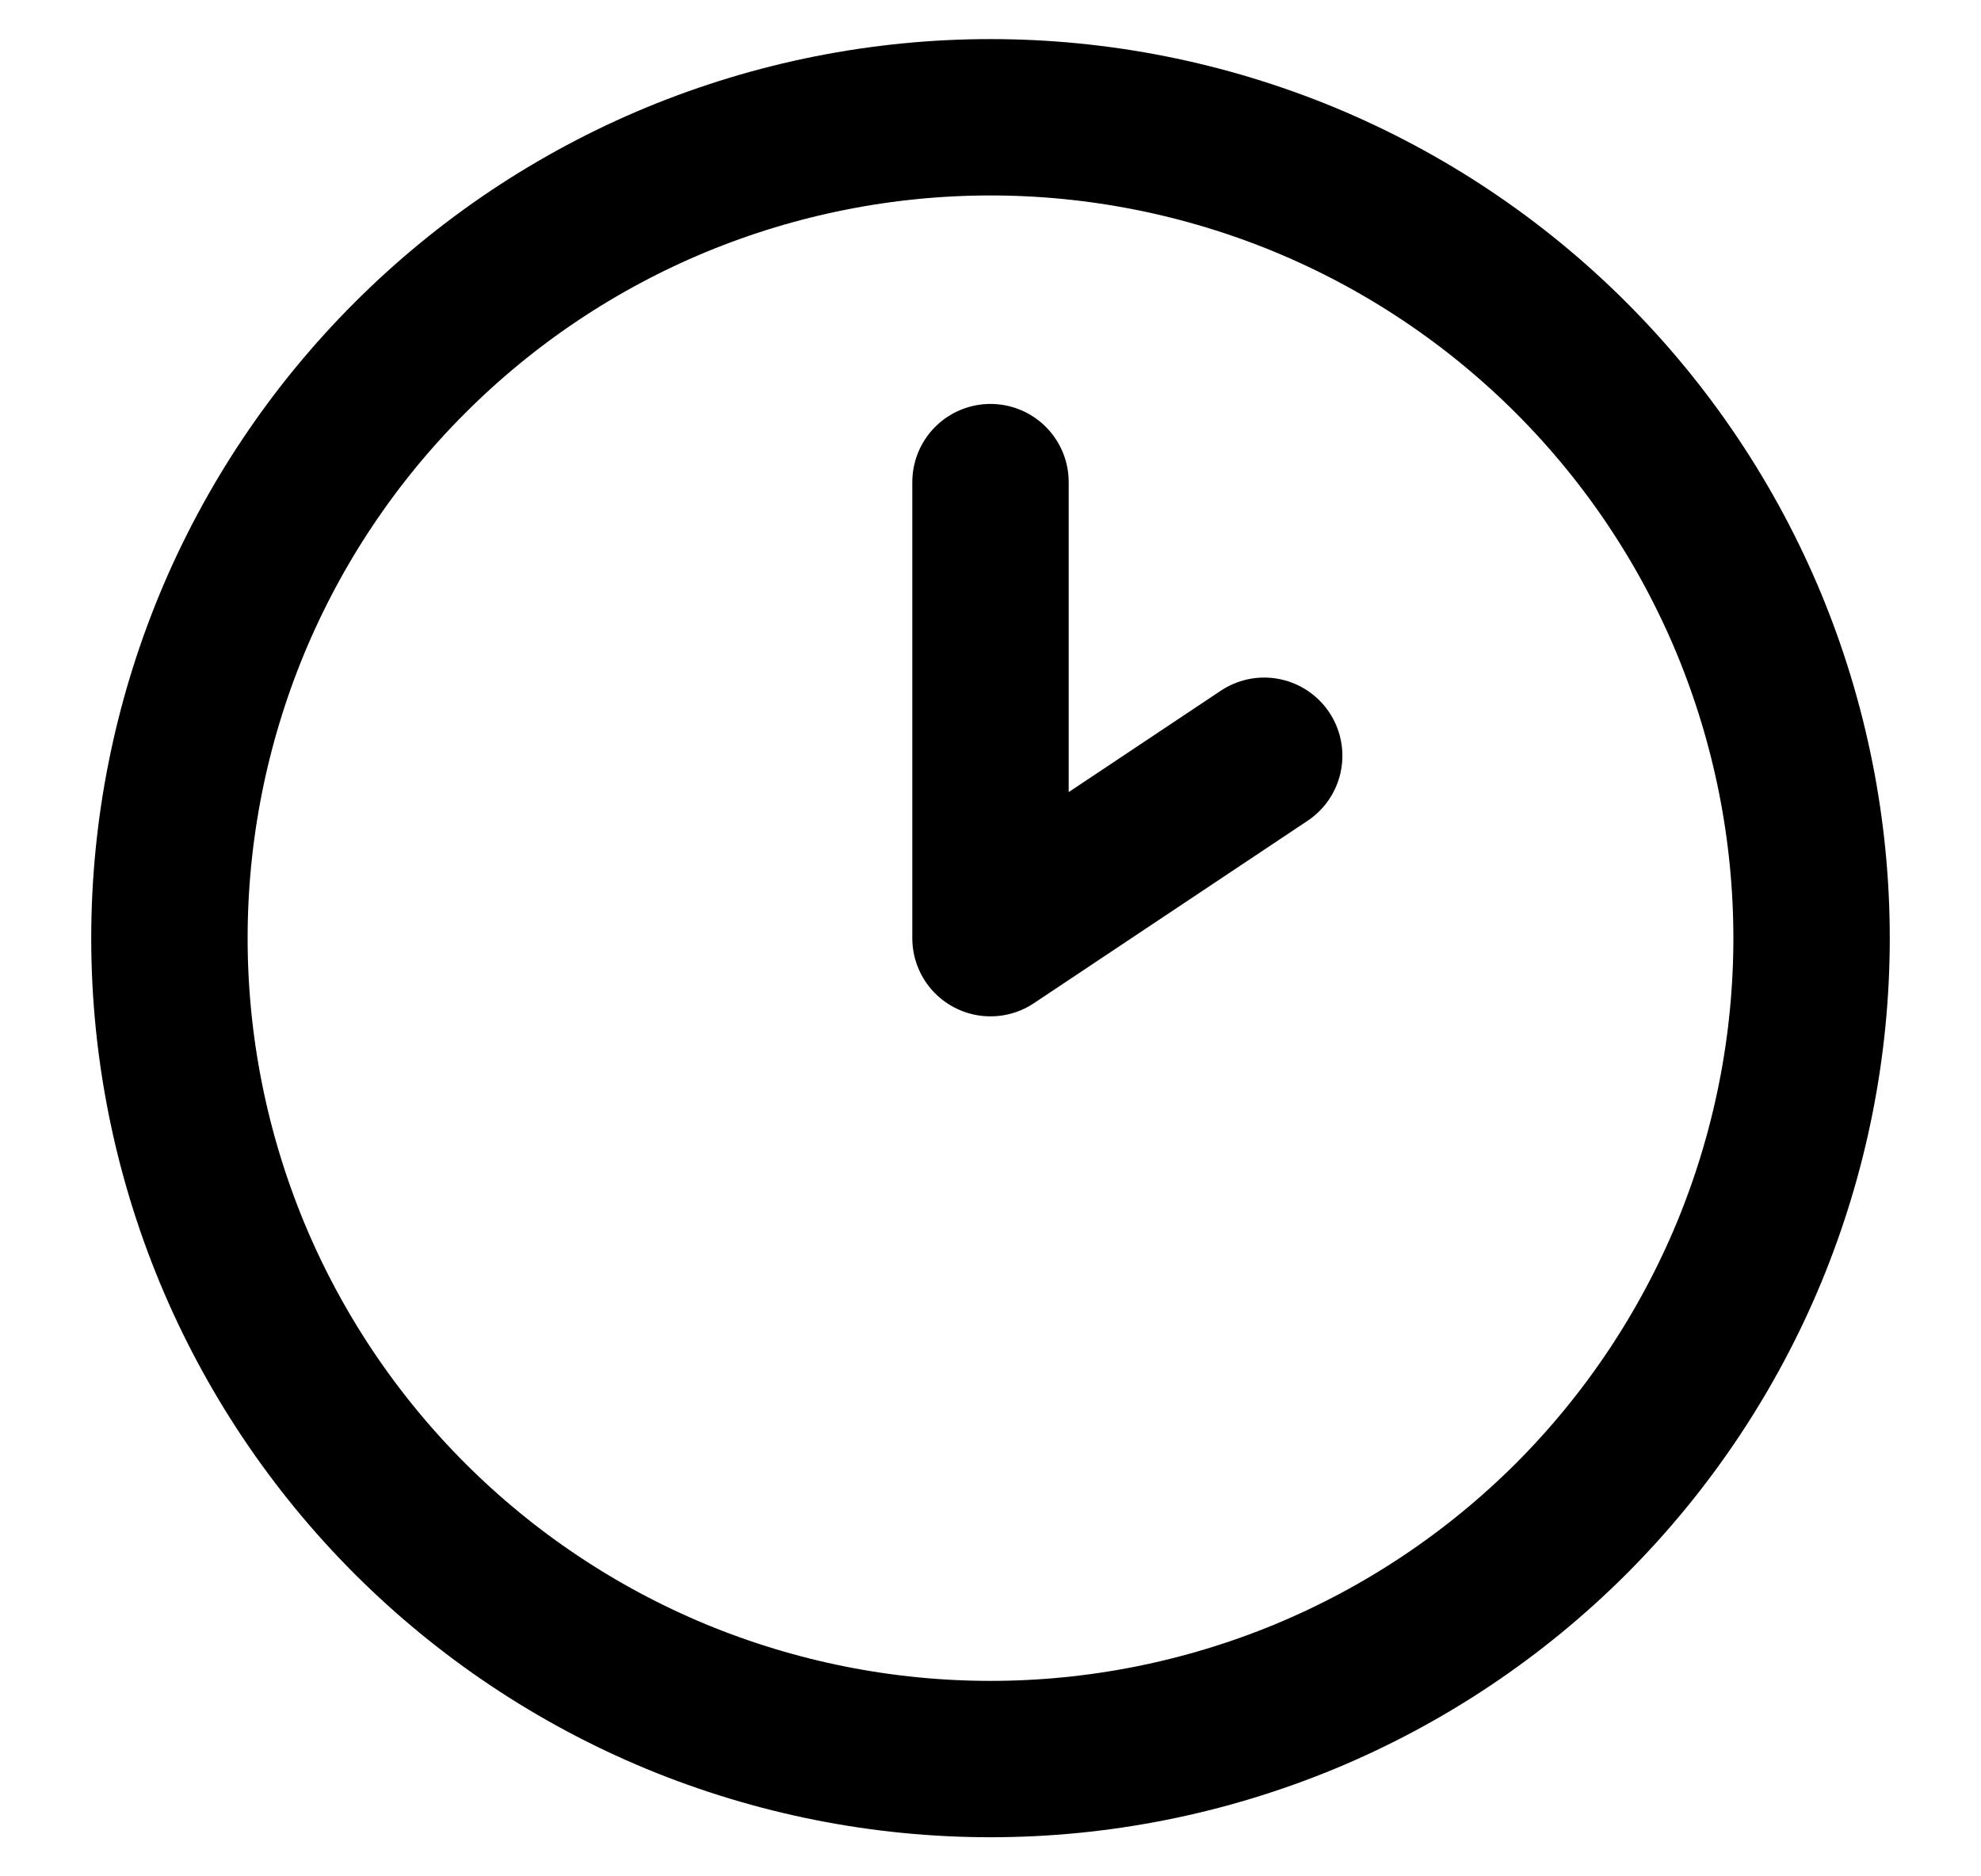 <svg xmlns="http://www.w3.org/2000/svg" width="19" height="18" viewBox="0 0 19 18" fill="none"><path id="Vector" d="M12.125 7.25L9.5 9V4.625M1.625 9C1.625 10.034 1.829 11.058 2.224 12.014C2.62 12.969 3.2 13.837 3.932 14.569C4.663 15.3 5.531 15.88 6.486 16.276C7.442 16.671 8.466 16.875 9.5 16.875C10.534 16.875 11.558 16.671 12.514 16.276C13.469 15.88 14.337 15.3 15.069 14.569C15.8 13.837 16.38 12.969 16.776 12.014C17.171 11.058 17.375 10.034 17.375 9C17.375 7.966 17.171 6.942 16.776 5.986C16.38 5.031 15.8 4.163 15.069 3.432C14.337 2.7 13.469 2.12 12.514 1.724C11.558 1.329 10.534 1.125 9.5 1.125C8.466 1.125 7.442 1.329 6.486 1.724C5.531 2.12 4.663 2.7 3.932 3.432C3.2 4.163 2.62 5.031 2.224 5.986C1.829 6.942 1.625 7.966 1.625 9Z" stroke="black" stroke-width="1.5" stroke-linecap="round" stroke-linejoin="round"></path></svg>